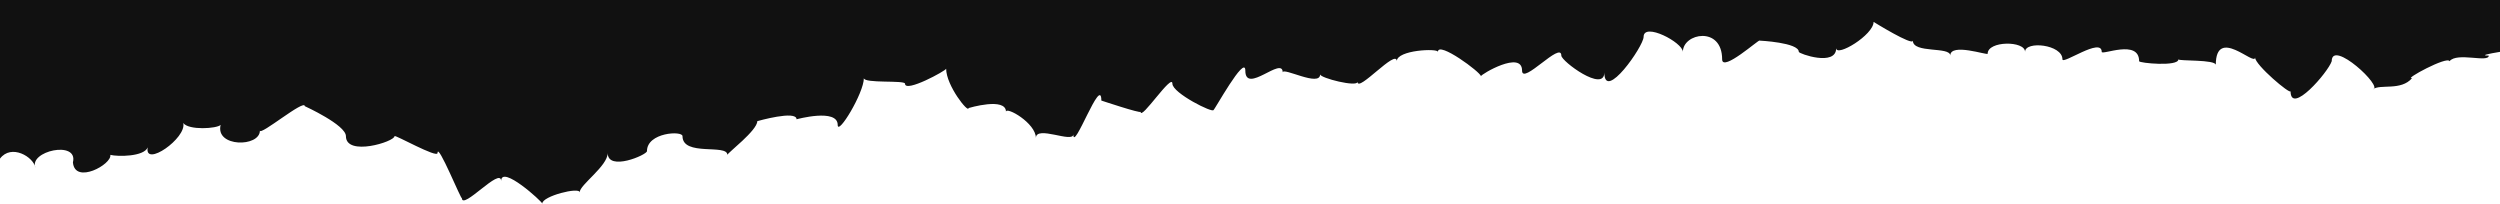 <?xml version="1.0" encoding="UTF-8"?> <svg xmlns="http://www.w3.org/2000/svg" width="1400" height="114" viewBox="0 0 1400 114" fill="none"> <g clip-path="url(#clip0_416_4381)"> <path d="M1400 29.038V-272H0V88.826C6.283 80.435 18.848 87.777 19.895 94.071C15.707 84.63 43.979 78.337 40.838 90.924C41.885 103.511 62.827 91.973 61.78 86.728C65.969 87.777 80.628 87.777 82.722 82.533C80.628 94.071 104.712 77.288 102.618 68.897C105.759 73.092 121.466 72.043 123.56 69.946C120.419 82.533 145.55 82.533 145.55 73.092C145.55 76.239 170.681 55.261 170.681 59.456C170.681 59.456 193.717 69.946 193.717 76.239C193.717 87.777 220.942 79.386 220.942 76.239C220.942 75.19 245.026 88.826 245.026 85.679C245.026 79.386 258.639 112.951 258.639 110.853C258.639 118.196 280.628 93.022 280.628 101.413C280.628 91.973 303.665 112.951 303.665 114C303.665 109.804 324.607 104.56 324.607 107.707C324.607 103.511 340.314 93.022 340.314 85.679C340.314 96.168 362.304 86.728 362.304 84.63C362.304 74.141 382.199 73.092 382.199 76.239C382.199 87.777 407.33 80.435 407.33 86.728C407.33 85.679 424.084 73.092 424.084 67.848C424.084 67.848 446.073 61.554 446.073 66.799C446.073 66.799 469.11 60.505 469.11 69.946C469.11 76.239 483.77 52.114 483.77 43.723C483.77 46.87 506.806 44.772 506.806 46.87C506.806 52.114 529.843 39.527 529.843 38.478C529.843 47.919 542.408 63.652 542.408 60.505C542.408 60.505 563.351 54.212 563.351 62.603C563.351 59.456 580.105 68.897 580.105 77.288C580.105 69.946 601.047 80.435 601.047 75.19C601.047 85.679 616.754 41.625 616.754 56.31C616.754 56.31 638.743 63.652 638.743 62.603C638.743 67.848 656.545 40.576 656.545 46.87C656.545 52.114 679.581 63.652 679.581 61.554C679.581 62.603 697.382 30.087 697.382 39.527C697.382 53.163 718.325 31.136 718.325 40.576C718.325 37.429 739.267 48.967 739.267 41.625C739.267 43.723 760.209 48.967 760.209 45.821C760.209 52.114 782.199 26.94 782.199 34.283C782.199 27.989 805.236 26.94 805.236 29.038C805.236 22.745 829.319 40.576 829.319 42.674C829.319 41.625 852.356 27.989 852.356 39.527C852.356 47.919 874.346 22.745 874.346 31.136C874.346 34.283 898.429 52.114 898.429 40.576C898.429 57.359 920.419 25.891 920.419 20.647C920.419 12.255 942.408 23.794 942.408 29.038C942.408 18.549 964.398 14.353 964.398 33.234C964.398 40.576 985.34 21.696 985.34 22.745C985.34 22.745 1007.33 23.794 1007.33 29.038C1007.33 30.087 1028.27 37.429 1028.27 26.94C1028.27 32.185 1049.21 19.598 1049.21 12.255C1049.21 12.255 1071.2 25.891 1071.2 22.745C1071.2 30.087 1092.15 25.891 1092.15 31.136C1092.15 23.794 1113.09 31.136 1113.09 30.087C1113.09 22.745 1134.03 22.745 1134.03 29.038C1134.03 22.745 1154.97 24.842 1154.97 33.234C1154.97 36.38 1176.96 20.647 1176.96 29.038C1176.96 31.136 1197.91 21.696 1197.91 34.283C1197.91 35.331 1219.9 37.429 1219.9 33.234C1219.9 34.283 1240.84 33.234 1240.84 36.38C1240.84 14.353 1262.83 37.429 1262.83 32.185C1262.83 36.38 1282.72 53.163 1282.72 51.065C1282.72 64.701 1303.66 40.576 1305.76 34.283C1305.76 21.696 1335.08 48.967 1328.8 50.016C1332.98 46.87 1344.5 51.065 1350.79 43.723C1345.55 44.772 1370.68 31.136 1371.73 34.283C1375.92 29.038 1393.72 35.331 1393.72 31.136C1388.48 31.136 1393.72 30.087 1400 29.038Z" fill="#111111"></path> </g> <defs> <clipPath id="clip0_416_4381"> <rect width="1400" height="114" fill="white"></rect> </clipPath> </defs> </svg> 